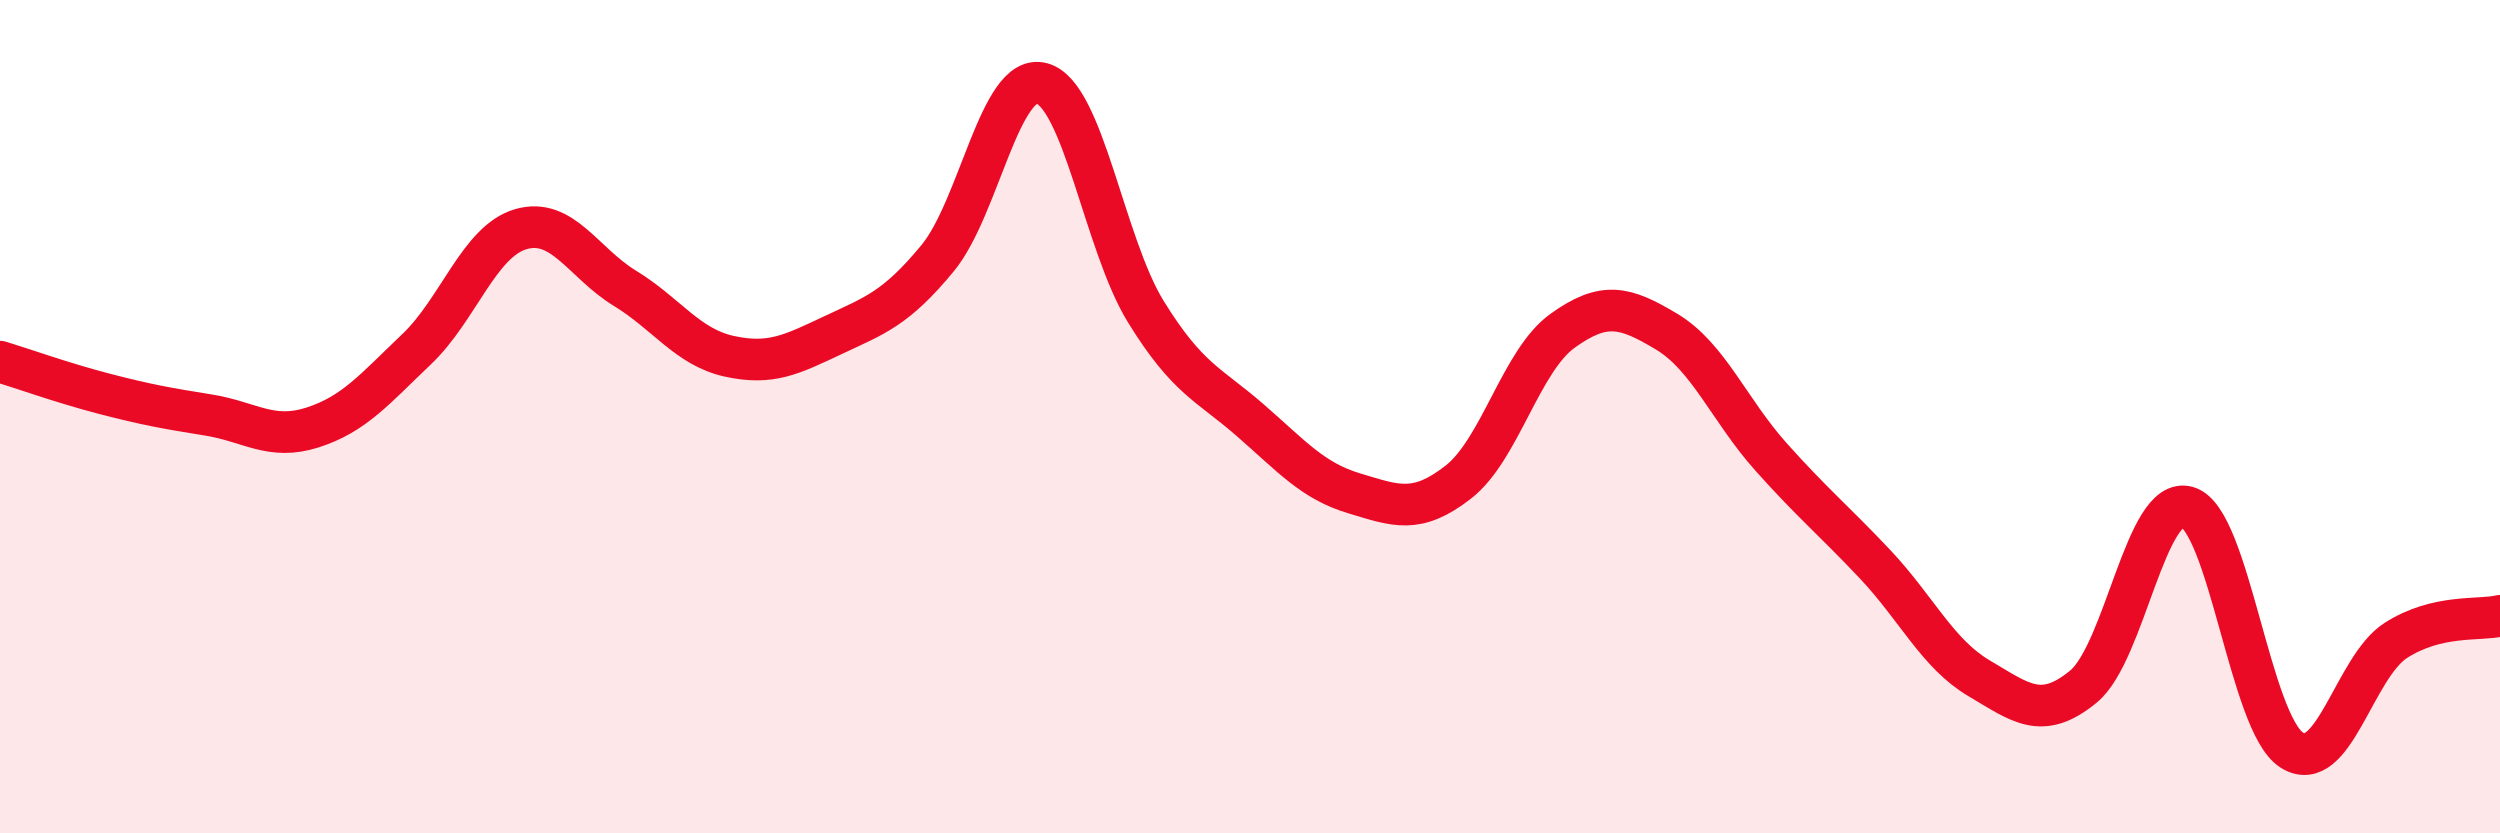 
    <svg width="60" height="20" viewBox="0 0 60 20" xmlns="http://www.w3.org/2000/svg">
      <path
        d="M 0,8.68 C 0.5,8.83 1.5,9.19 2.5,9.45 C 3.5,9.71 4,9.8 5,9.96 C 6,10.12 6.5,10.58 7.5,10.26 C 8.5,9.94 9,9.33 10,8.38 C 11,7.43 11.5,5.79 12.5,5.5 C 13.5,5.21 14,6.31 15,6.92 C 16,7.53 16.5,8.33 17.5,8.55 C 18.5,8.77 19,8.51 20,8.04 C 21,7.57 21.5,7.41 22.5,6.2 C 23.5,4.99 24,1.74 25,2 C 26,2.26 26.5,5.86 27.5,7.48 C 28.5,9.1 29,9.21 30,10.08 C 31,10.95 31.5,11.54 32.5,11.84 C 33.5,12.14 34,12.35 35,11.57 C 36,10.79 36.5,8.66 37.5,7.94 C 38.5,7.22 39,7.36 40,7.96 C 41,8.56 41.5,9.84 42.5,10.96 C 43.5,12.08 44,12.48 45,13.54 C 46,14.6 46.5,15.69 47.5,16.28 C 48.5,16.87 49,17.3 50,16.48 C 51,15.66 51.5,11.87 52.5,12.17 C 53.5,12.47 54,17.36 55,18 C 56,18.64 56.5,16.01 57.5,15.37 C 58.5,14.73 59.5,14.9 60,14.78L60 20L0 20Z"
        fill="#EB0A25"
        opacity="0.1"
        stroke-linecap="round"
        stroke-linejoin="round"
      />
      <path
        d="M 0,8.68 C 0.5,8.83 1.5,9.19 2.5,9.45 C 3.5,9.71 4,9.8 5,9.96 C 6,10.12 6.5,10.58 7.5,10.26 C 8.5,9.94 9,9.33 10,8.38 C 11,7.43 11.5,5.79 12.5,5.5 C 13.5,5.21 14,6.31 15,6.92 C 16,7.53 16.5,8.33 17.5,8.55 C 18.5,8.77 19,8.51 20,8.04 C 21,7.57 21.5,7.41 22.5,6.2 C 23.5,4.99 24,1.74 25,2 C 26,2.26 26.5,5.86 27.5,7.48 C 28.5,9.1 29,9.21 30,10.08 C 31,10.95 31.5,11.54 32.5,11.84 C 33.5,12.14 34,12.35 35,11.57 C 36,10.79 36.5,8.66 37.5,7.94 C 38.5,7.22 39,7.36 40,7.96 C 41,8.56 41.5,9.84 42.5,10.96 C 43.5,12.08 44,12.48 45,13.54 C 46,14.6 46.5,15.69 47.5,16.28 C 48.5,16.87 49,17.3 50,16.48 C 51,15.66 51.5,11.87 52.5,12.17 C 53.5,12.47 54,17.36 55,18 C 56,18.64 56.5,16.01 57.5,15.37 C 58.5,14.73 59.5,14.9 60,14.78"
        stroke="#EB0A25"
        stroke-width="1"
        fill="none"
        stroke-linecap="round"
        stroke-linejoin="round"
      />
    </svg>
  